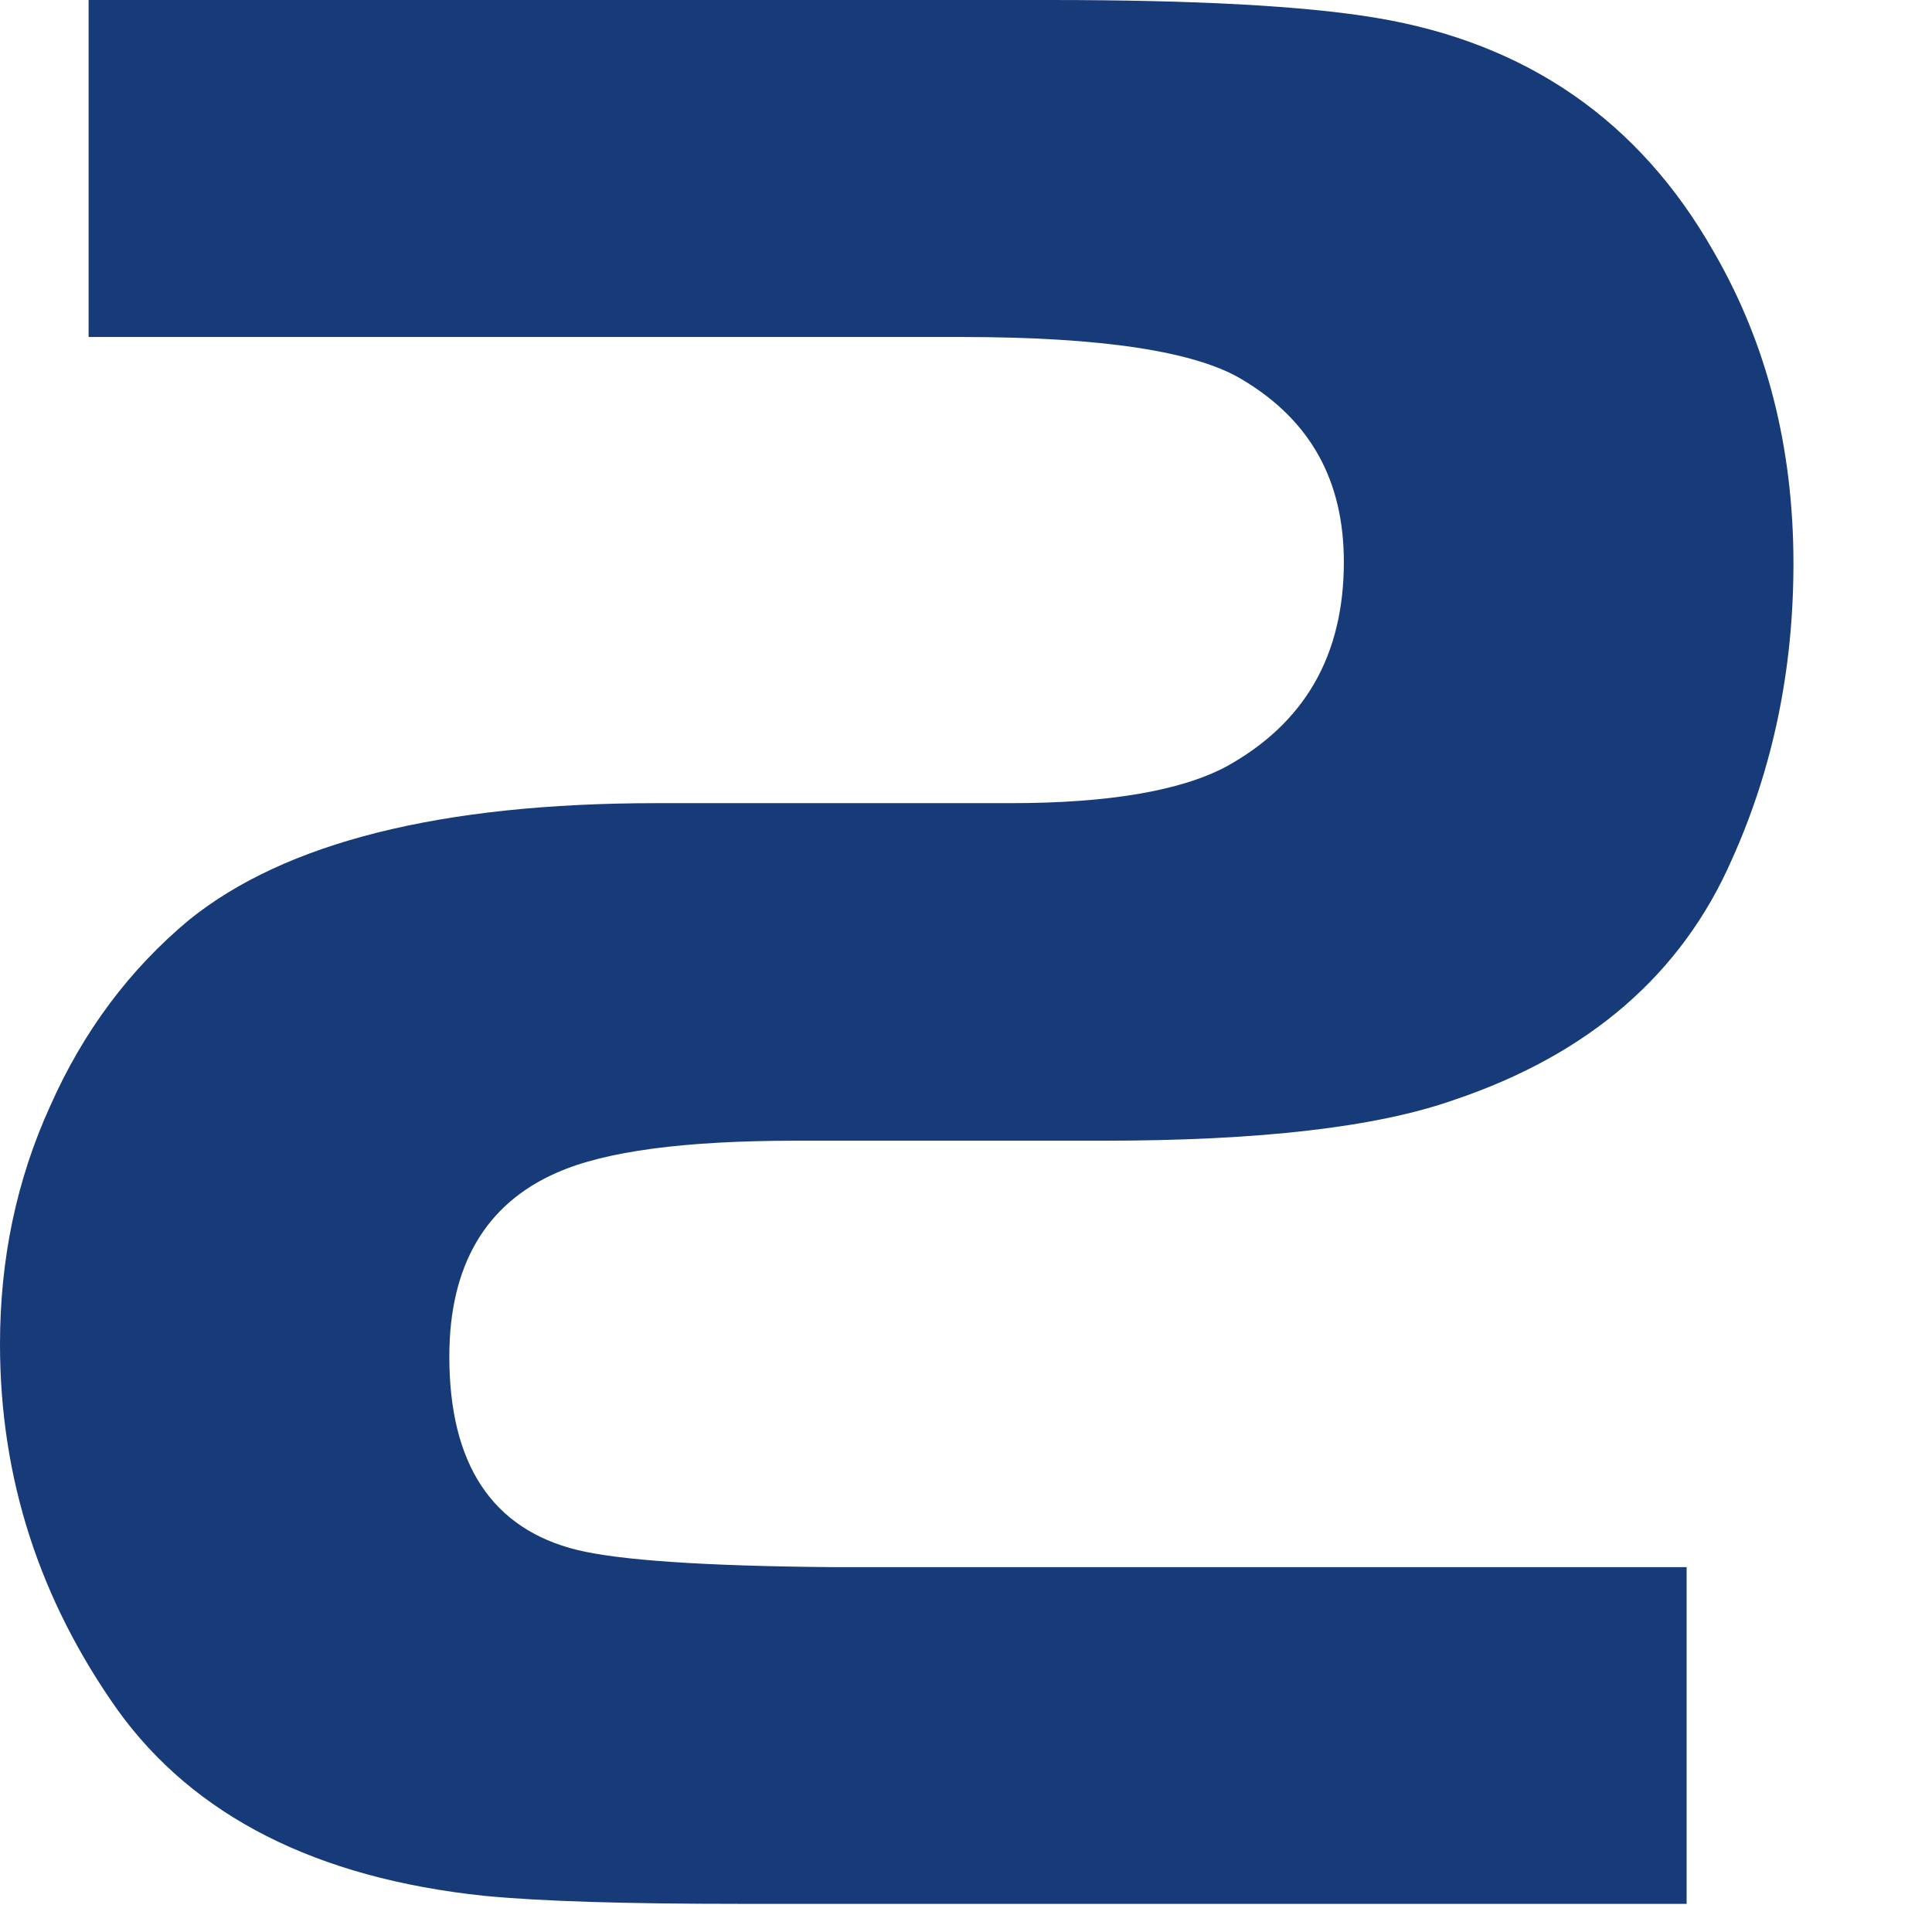 <?xml version="1.0" encoding="utf-8"?>
<svg xmlns="http://www.w3.org/2000/svg" fill="none" height="100%" overflow="visible" preserveAspectRatio="none" style="display: block;" viewBox="0 0 7 7" width="100%">
<path d="M0.321 0V1.221H3.483C3.993 1.221 4.333 1.273 4.502 1.376C4.748 1.523 4.869 1.741 4.869 2.036C4.869 2.375 4.727 2.621 4.442 2.778C4.278 2.865 4.017 2.91 3.662 2.91H2.378C1.595 2.91 1.032 3.053 0.685 3.333C0.471 3.511 0.302 3.736 0.182 4.007C0.059 4.277 0 4.564 0 4.87C0 5.354 0.142 5.794 0.425 6.194C0.702 6.58 1.146 6.805 1.755 6.869C1.963 6.889 2.268 6.898 2.675 6.898H6.111V5.678H3.011C2.55 5.674 2.245 5.653 2.092 5.616C1.783 5.54 1.628 5.305 1.628 4.915C1.628 4.586 1.759 4.362 2.017 4.249C2.193 4.171 2.48 4.133 2.884 4.133H3.996C4.565 4.133 4.987 4.084 5.266 3.986C5.757 3.821 6.093 3.53 6.275 3.114C6.425 2.781 6.498 2.423 6.498 2.042C6.498 1.622 6.402 1.245 6.209 0.912C5.94 0.438 5.532 0.156 4.988 0.065C4.727 0.021 4.329 0 3.803 0H0.321Z" fill="#173A79" id="Vector"/>
</svg>